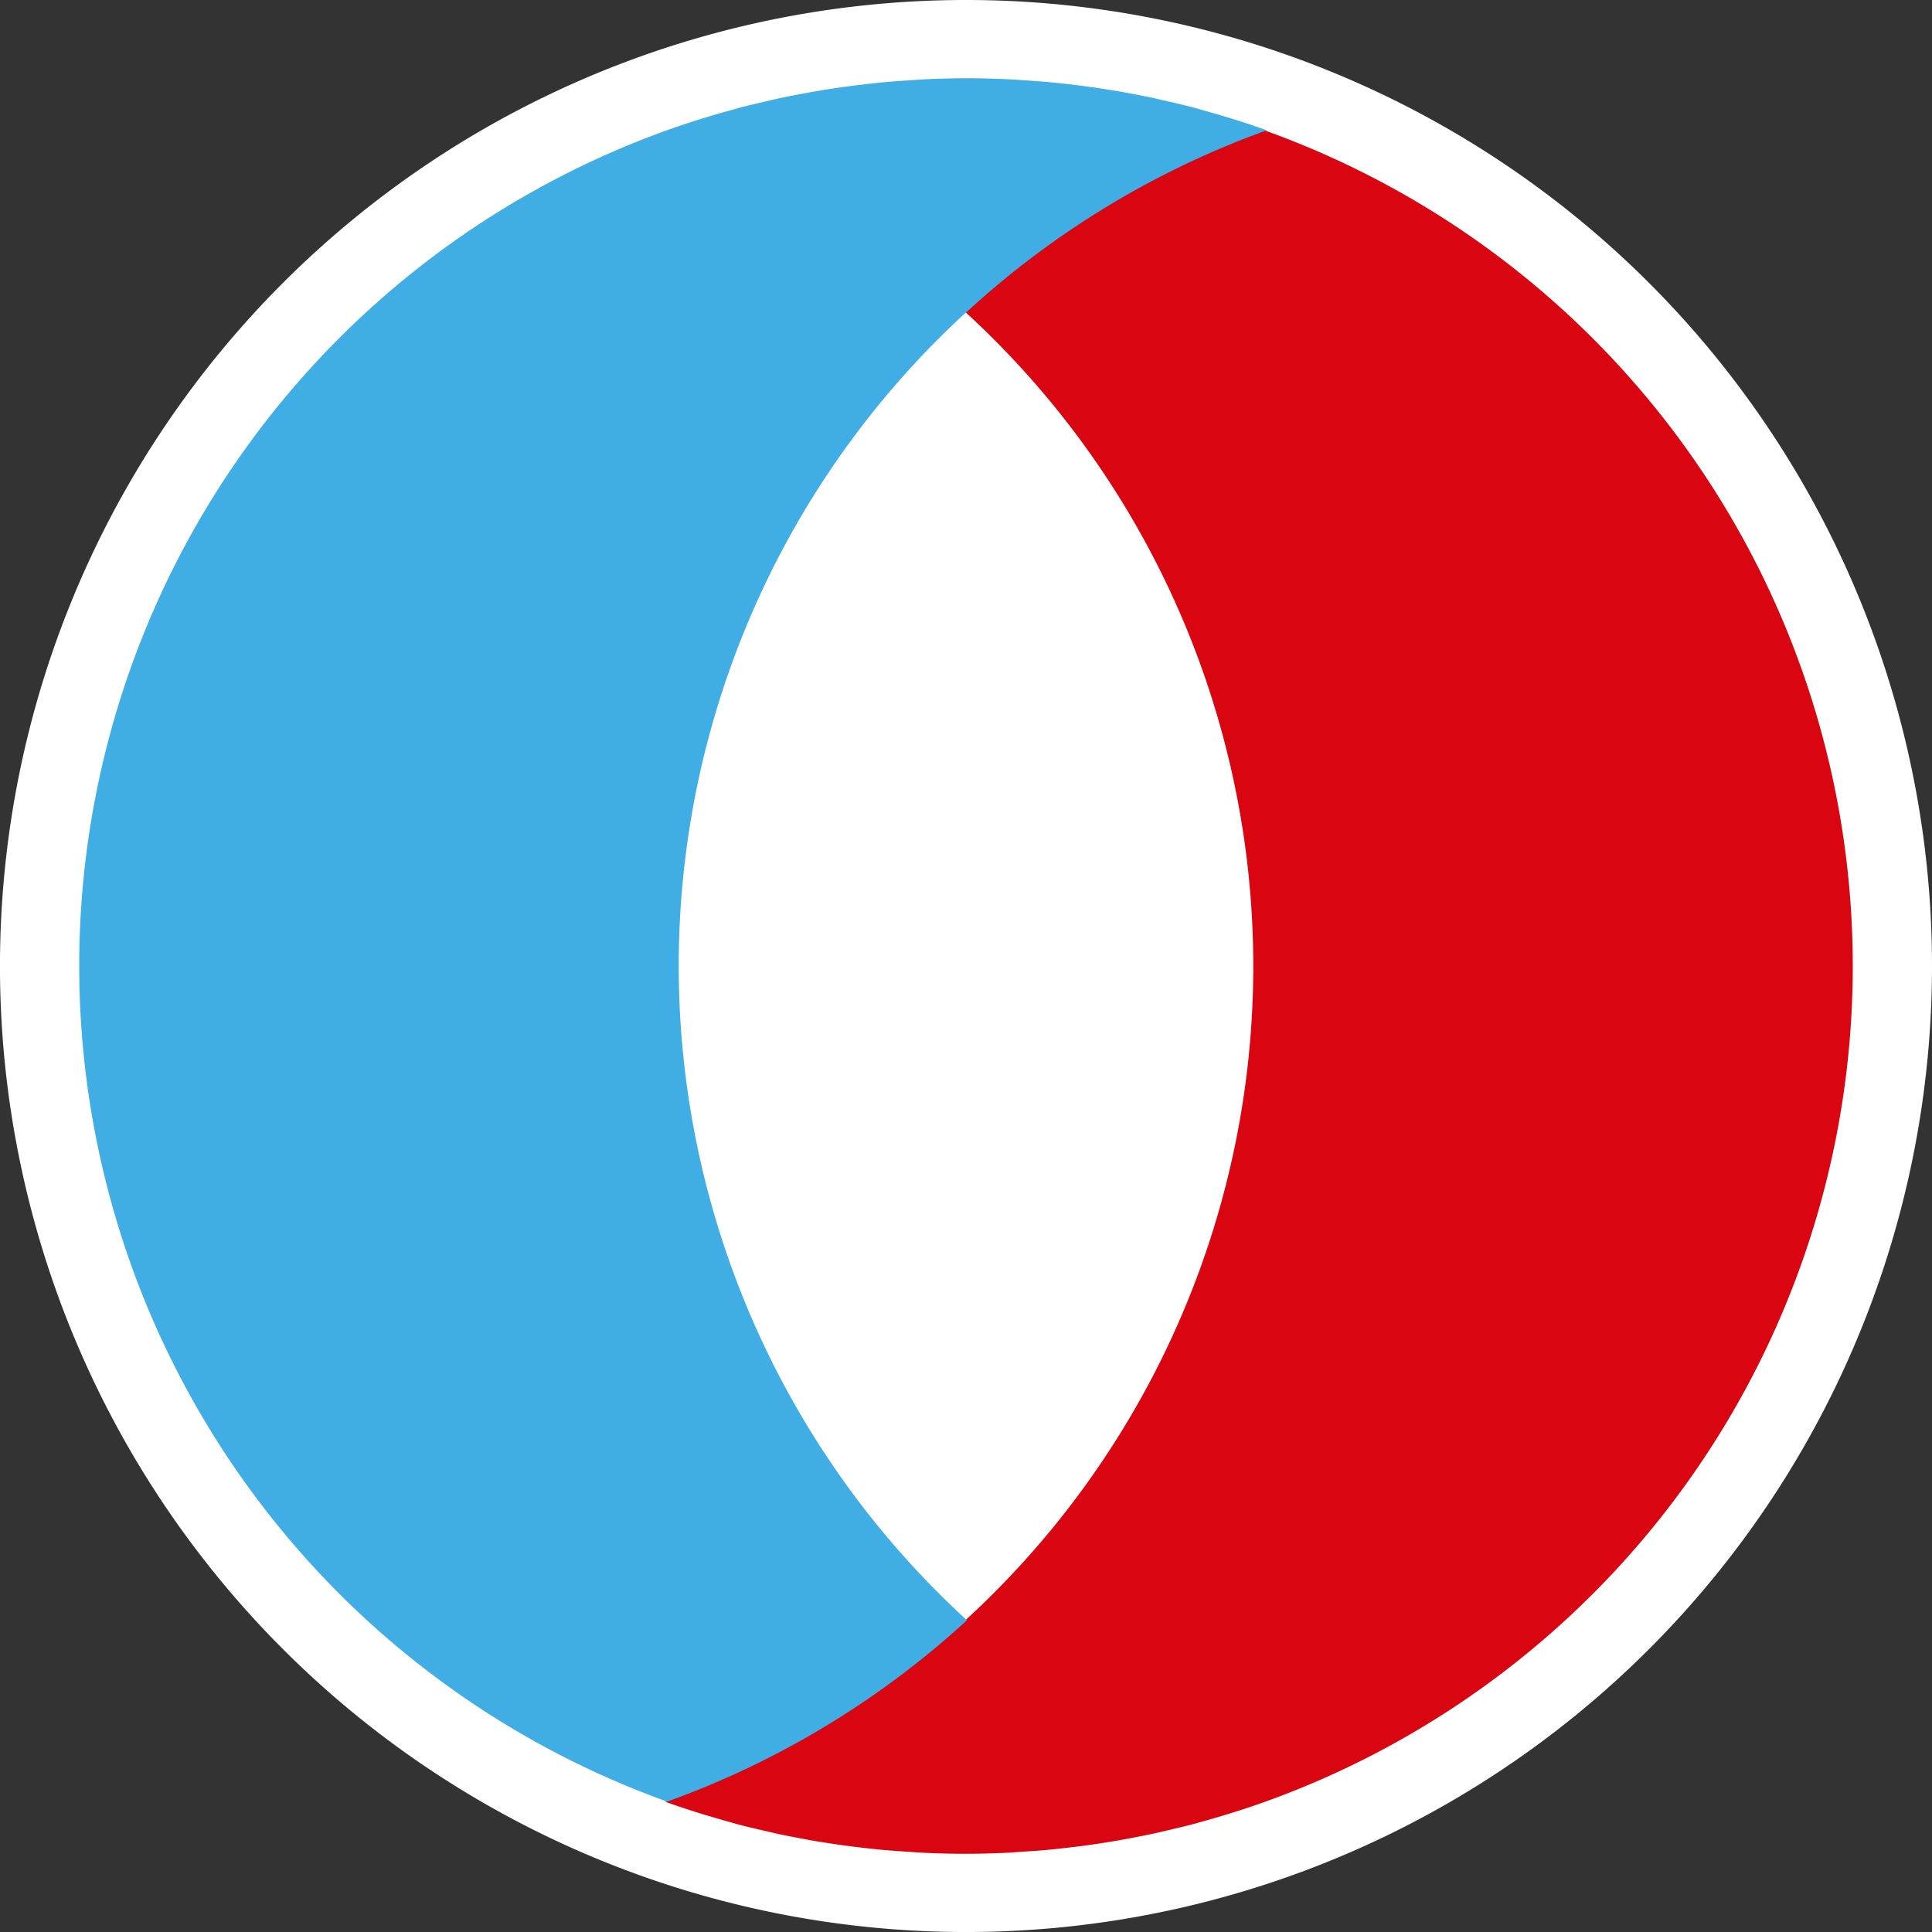 <svg id="Gruppe_53" data-name="Gruppe 53" xmlns="http://www.w3.org/2000/svg" xmlns:xlink="http://www.w3.org/1999/xlink" width="76.183" height="76.183" viewBox="0 0 76.183 76.183">
  <rect x="0" y="0" width="76.183" height="76.183" fill="#333333" stroke="none"/>
  <defs>
    <clipPath id="clip-path">
      <rect id="Rechteck_41" data-name="Rechteck 41" width="76.183" height="76.183" fill="none"/>
    </clipPath>
  </defs>
  <g id="Gruppe_51" data-name="Gruppe 51" transform="translate(0 0)" clip-path="url(#clip-path)">
    <path id="Pfad_62" data-name="Pfad 62" d="M76.183,38.092A38.092,38.092,0,1,1,38.092,0,38.092,38.092,0,0,1,76.183,38.092" transform="translate(0 0)" fill="#fff" fill-rule="evenodd"/>
    <path id="Pfad_63" data-name="Pfad 63" d="M55.68,67.347A35.009,35.009,0,0,1,43.86,74.5c.822.295,1.66.555,2.51.789.116.032.231.068.347.1.308.082.62.154.931.227.22.051.439.1.66.153.282.06.566.114.85.168.26.049.521.1.783.14s.526.084.79.121c.3.042.6.08.9.114.24.028.479.056.72.078.352.033.706.058,1.061.081.2.013.392.029.59.039.557.026,1.116.042,1.68.042s1.123-.016,1.68-.042c.2-.01.392-.026.589-.039.355-.023.709-.047,1.061-.081.241-.023.481-.051.721-.079.3-.034.6-.071.9-.114q.4-.057.791-.121c.263-.043.524-.091.785-.14.283-.054.566-.108.847-.168.222-.048.443-.1.663-.153.31-.073.621-.144.928-.225.12-.032.237-.068.356-.1.844-.233,1.679-.492,2.5-.786h0a35.012,35.012,0,0,0,0-65.907,34.993,34.993,0,0,0-11.82,7.151,34.975,34.975,0,0,1,0,51.606" transform="translate(-17.628 -3.453)" fill="#d90612" fill-rule="evenodd"/>
    <path id="Pfad_64" data-name="Pfad 64" d="M40.232,14.364a35.009,35.009,0,0,1,11.82-7.151c-.822-.295-1.66-.555-2.51-.789-.116-.032-.231-.068-.347-.1-.308-.082-.62-.154-.931-.227-.22-.051-.439-.1-.66-.153-.282-.06-.566-.114-.85-.168-.26-.049-.521-.1-.783-.14s-.526-.084-.79-.121c-.3-.042-.6-.08-.9-.114-.24-.028-.479-.056-.72-.078-.352-.033-.706-.058-1.061-.081-.2-.013-.392-.029-.59-.039-.557-.026-1.116-.042-1.68-.042s-1.123.016-1.68.042c-.2.01-.392.026-.589.039-.355.023-.709.047-1.061.081-.241.023-.481.051-.721.079-.3.034-.6.071-.9.114q-.4.057-.791.121c-.263.043-.524.091-.785.14-.283.054-.566.108-.847.168-.222.048-.443.1-.663.153-.31.073-.621.144-.928.225-.12.032-.237.068-.356.1-.844.233-1.679.492-2.5.786h0a35.012,35.012,0,0,0,0,65.907,34.993,34.993,0,0,0,11.82-7.151,34.975,34.975,0,0,1,0-51.606" transform="translate(-2.101 -2.075)" fill="#40aee4" fill-rule="evenodd"/>
  </g>
</svg>
